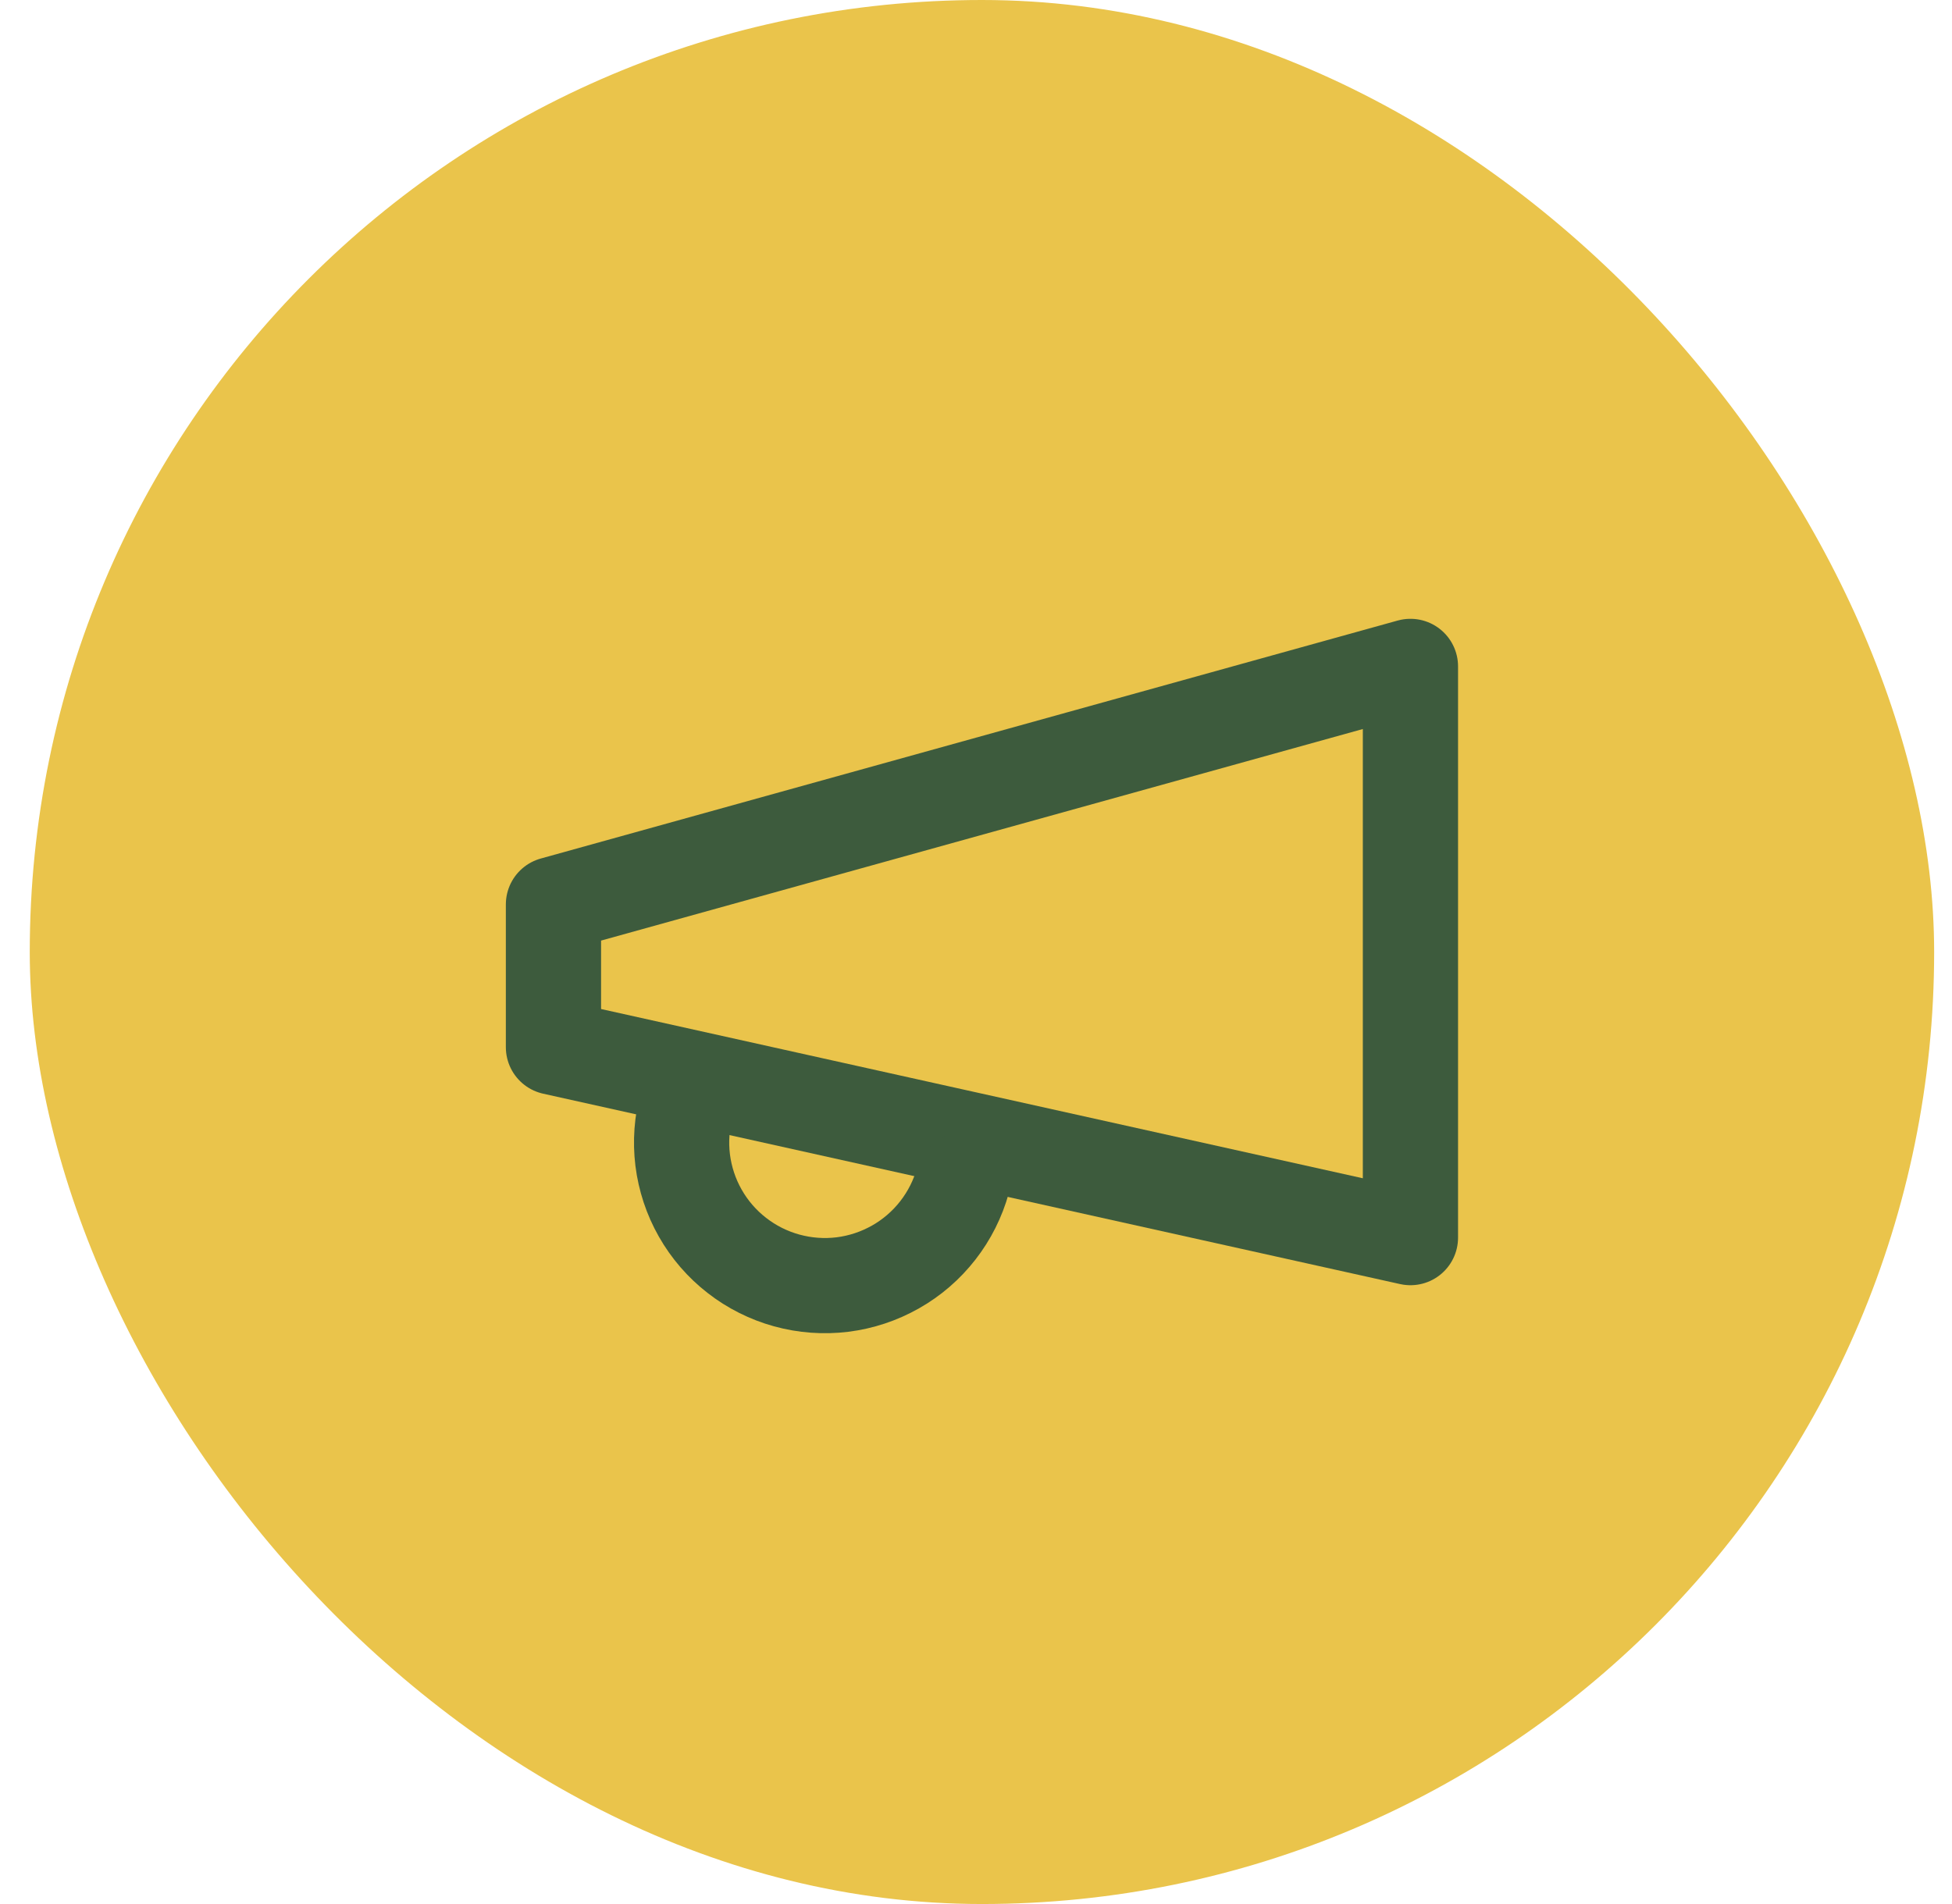 <svg width="41" height="40" viewBox="0 0 41 40" fill="none" xmlns="http://www.w3.org/2000/svg">
<rect x="0.625" width="40" height="40" rx="20" fill="#EAC44B"/>
<path d="M11.625 19L29.625 14V26L11.625 22V19Z" stroke="#3D5B3D" stroke-width="2" stroke-linecap="round" stroke-linejoin="round"/>
<path d="M20.225 24.8C20.12 25.181 19.941 25.537 19.698 25.849C19.455 26.161 19.153 26.422 18.81 26.616C18.466 26.811 18.087 26.937 17.695 26.986C17.303 27.034 16.906 27.005 16.525 26.9C16.144 26.795 15.787 26.616 15.476 26.373C15.164 26.131 14.903 25.829 14.708 25.485C14.513 25.142 14.388 24.763 14.339 24.371C14.291 23.979 14.32 23.581 14.425 23.2" stroke="#3D5B3D" stroke-width="2" stroke-linecap="round" stroke-linejoin="round"/>
</svg>
